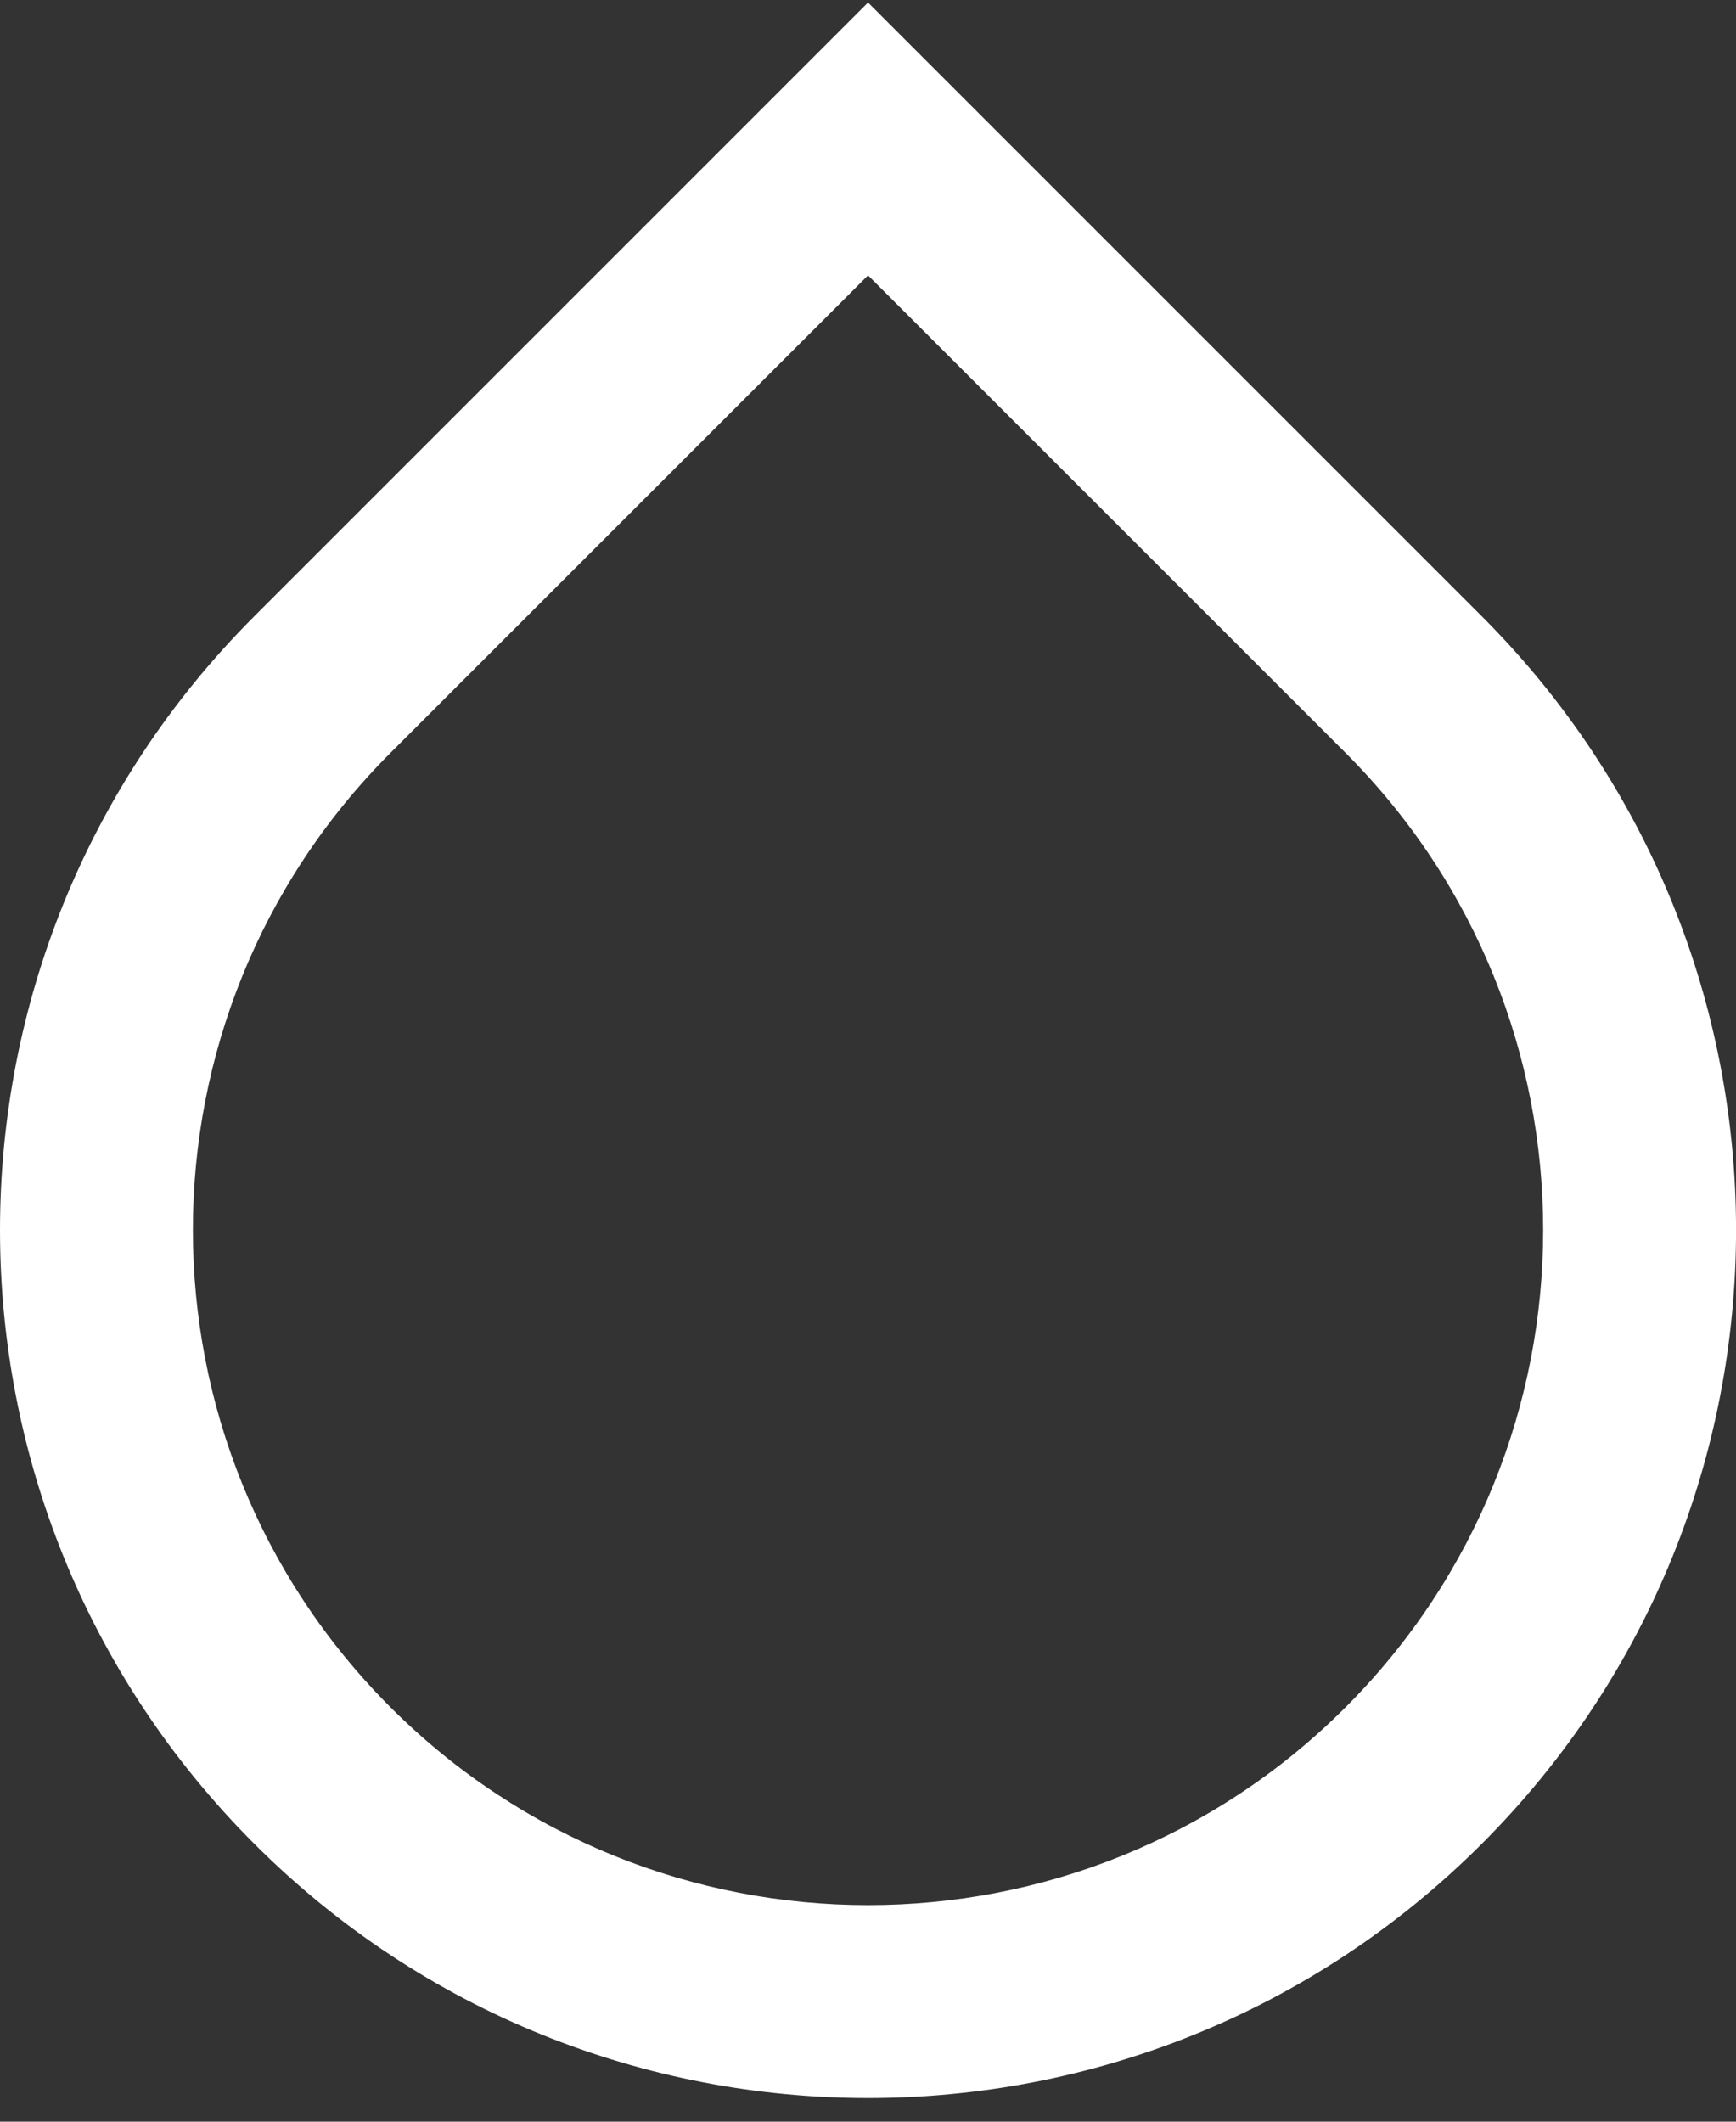 <?xml version="1.0" encoding="UTF-8"?> <svg xmlns="http://www.w3.org/2000/svg" width="45" height="55" viewBox="0 0 45 55" fill="none"><rect x="0" y="0" width="45" height="55" fill="#333333" stroke="none"/><path d="M38.411 15.976L22.501 0.066L6.591 15.976C-2.197 24.765 -2.197 39.01 6.591 47.796C15.378 56.583 29.624 56.584 38.411 47.796C47.198 39.01 47.198 24.765 38.411 15.976ZM10.126 44.261C3.291 37.426 3.291 26.347 10.126 19.512L22.501 7.138L34.875 19.512C41.71 26.347 41.71 37.426 34.875 44.261C28.041 51.095 16.961 51.094 10.126 44.261Z" fill="white"></path></svg> 